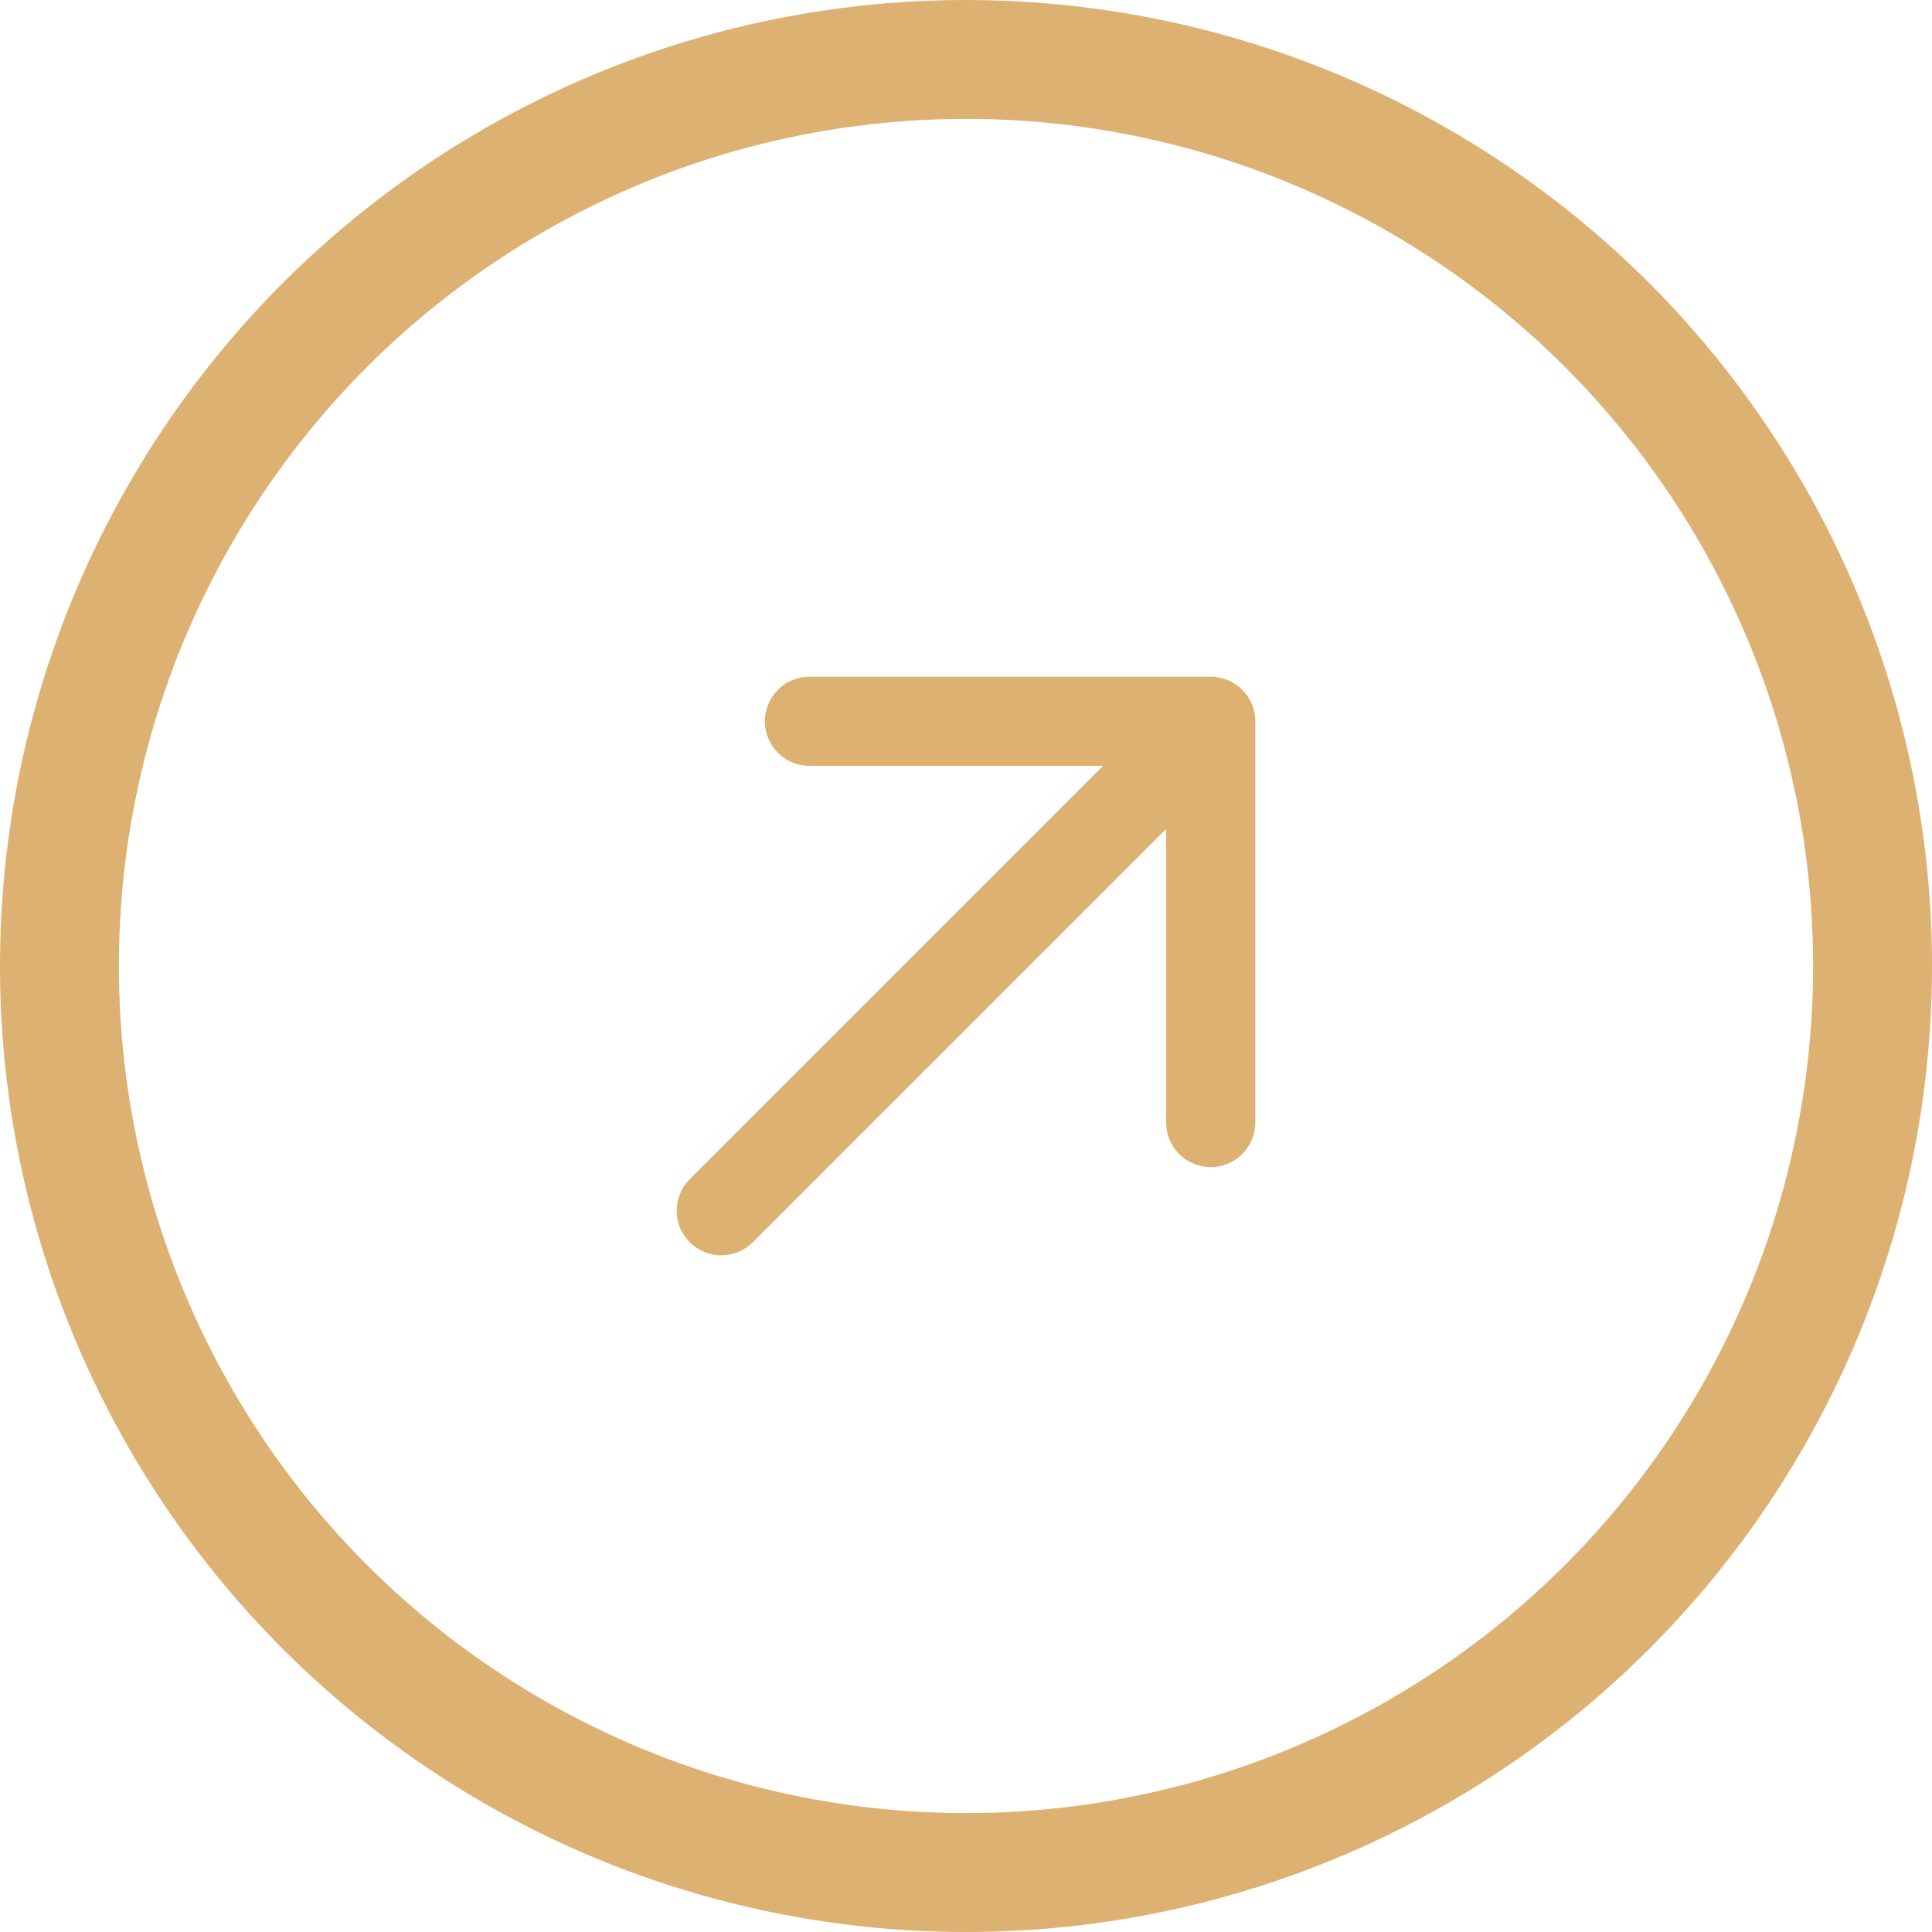 <?xml version="1.0" encoding="UTF-8"?> <svg xmlns="http://www.w3.org/2000/svg" width="65" height="65" viewBox="0 0 65 65" fill="none"> <circle cx="32.5" cy="32.5" r="30.5" stroke="#DDB171" stroke-width="4"></circle> <path d="M23.206 39.673C22.62 40.258 22.62 41.208 23.206 41.794C23.792 42.38 24.741 42.38 25.327 41.794L23.206 39.673ZM42.233 24.267C42.233 23.438 41.562 22.767 40.733 22.767H27.233C26.405 22.767 25.733 23.438 25.733 24.267C25.733 25.095 26.405 25.767 27.233 25.767H39.233V37.767C39.233 38.595 39.905 39.267 40.733 39.267C41.562 39.267 42.233 38.595 42.233 37.767V24.267ZM25.327 41.794L41.794 25.327L39.673 23.206L23.206 39.673L25.327 41.794Z" fill="#DDB171"></path> </svg> 